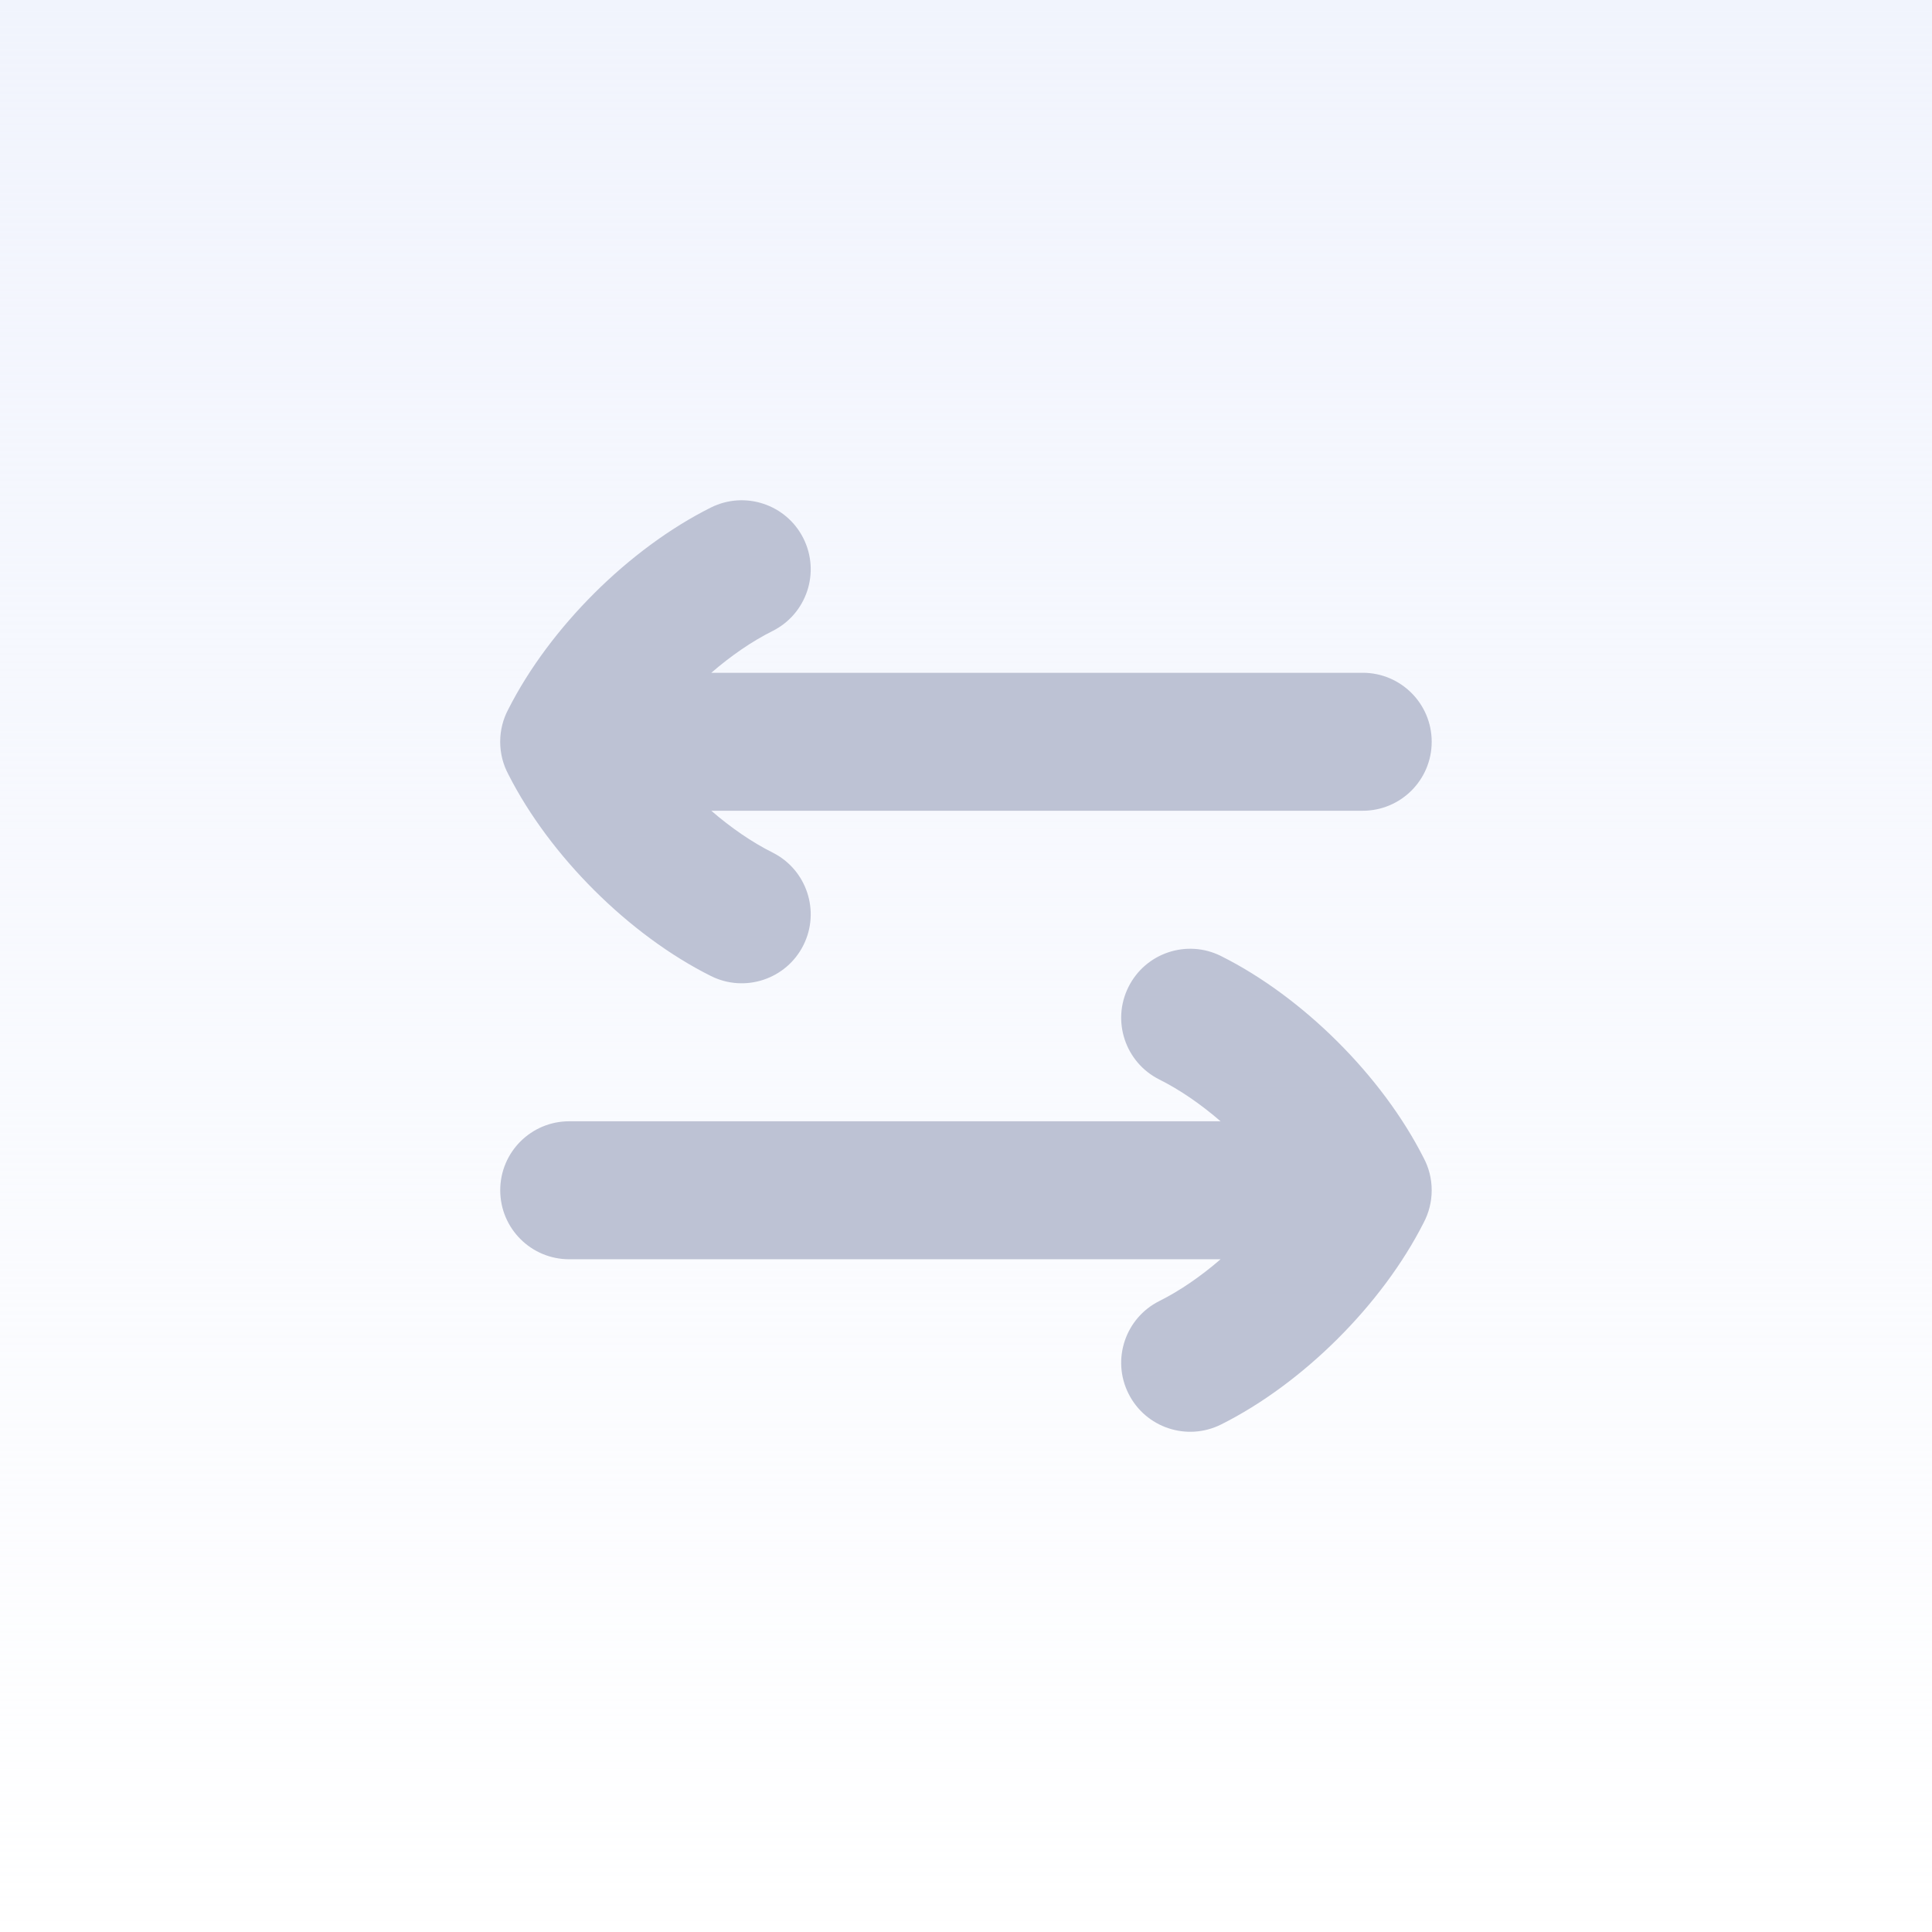 <svg width="48" height="48" viewBox="0 0 48 48" fill="none" xmlns="http://www.w3.org/2000/svg">
<rect width="48" height="48" fill="white"/>
<rect width="48" height="48" fill="url(#paint0_linear_15970_29133)"/>
<g clip-path="url(#clip0_15970_29133)">
<path fill-rule="evenodd" clip-rule="evenodd" d="M28.037 34.624C28.46 35.471 29.49 35.814 30.337 35.391C32.369 34.375 34.34 32.411 35.369 30.38C35.497 30.139 35.57 29.864 35.57 29.572C35.57 29.279 35.497 29.003 35.367 28.762C34.338 26.731 32.368 24.769 30.337 23.753C29.49 23.329 28.46 23.673 28.037 24.52C27.613 25.366 27.957 26.396 28.803 26.82C29.316 27.076 29.837 27.436 30.325 27.858L14.142 27.858C13.195 27.858 12.428 28.625 12.428 29.572C12.428 30.519 13.195 31.286 14.142 31.286L30.325 31.286C29.837 31.708 29.316 32.068 28.803 32.324C27.957 32.748 27.613 33.778 28.037 34.624ZM12.63 17.619C12.501 17.86 12.427 18.136 12.427 18.429C12.427 18.721 12.5 18.996 12.629 19.237C13.658 21.268 15.629 23.232 17.661 24.248C18.508 24.672 19.538 24.328 19.961 23.482C20.384 22.635 20.041 21.605 19.194 21.181C18.682 20.925 18.16 20.565 17.672 20.143L33.856 20.143C34.803 20.143 35.57 19.376 35.57 18.429C35.57 17.482 34.803 16.715 33.856 16.715L17.672 16.715C18.16 16.293 18.682 15.933 19.194 15.677C20.041 15.253 20.384 14.223 19.961 13.377C19.538 12.53 18.508 12.187 17.661 12.61C15.629 13.626 13.66 15.588 12.63 17.619Z" fill="#BDC2D4"/>
</g>
<defs>
<linearGradient id="paint0_linear_15970_29133" x1="24" y1="0" x2="24" y2="48" gradientUnits="userSpaceOnUse">
<stop stop-color="#F1F4FD"/>
<stop offset="1" stop-color="#F1F4FD" stop-opacity="0"/>
</linearGradient>
<clipPath id="clip0_15970_29133">
<rect width="24" height="24" fill="white" transform="translate(36 12) rotate(90)"/>
</clipPath>
</defs>
</svg>
